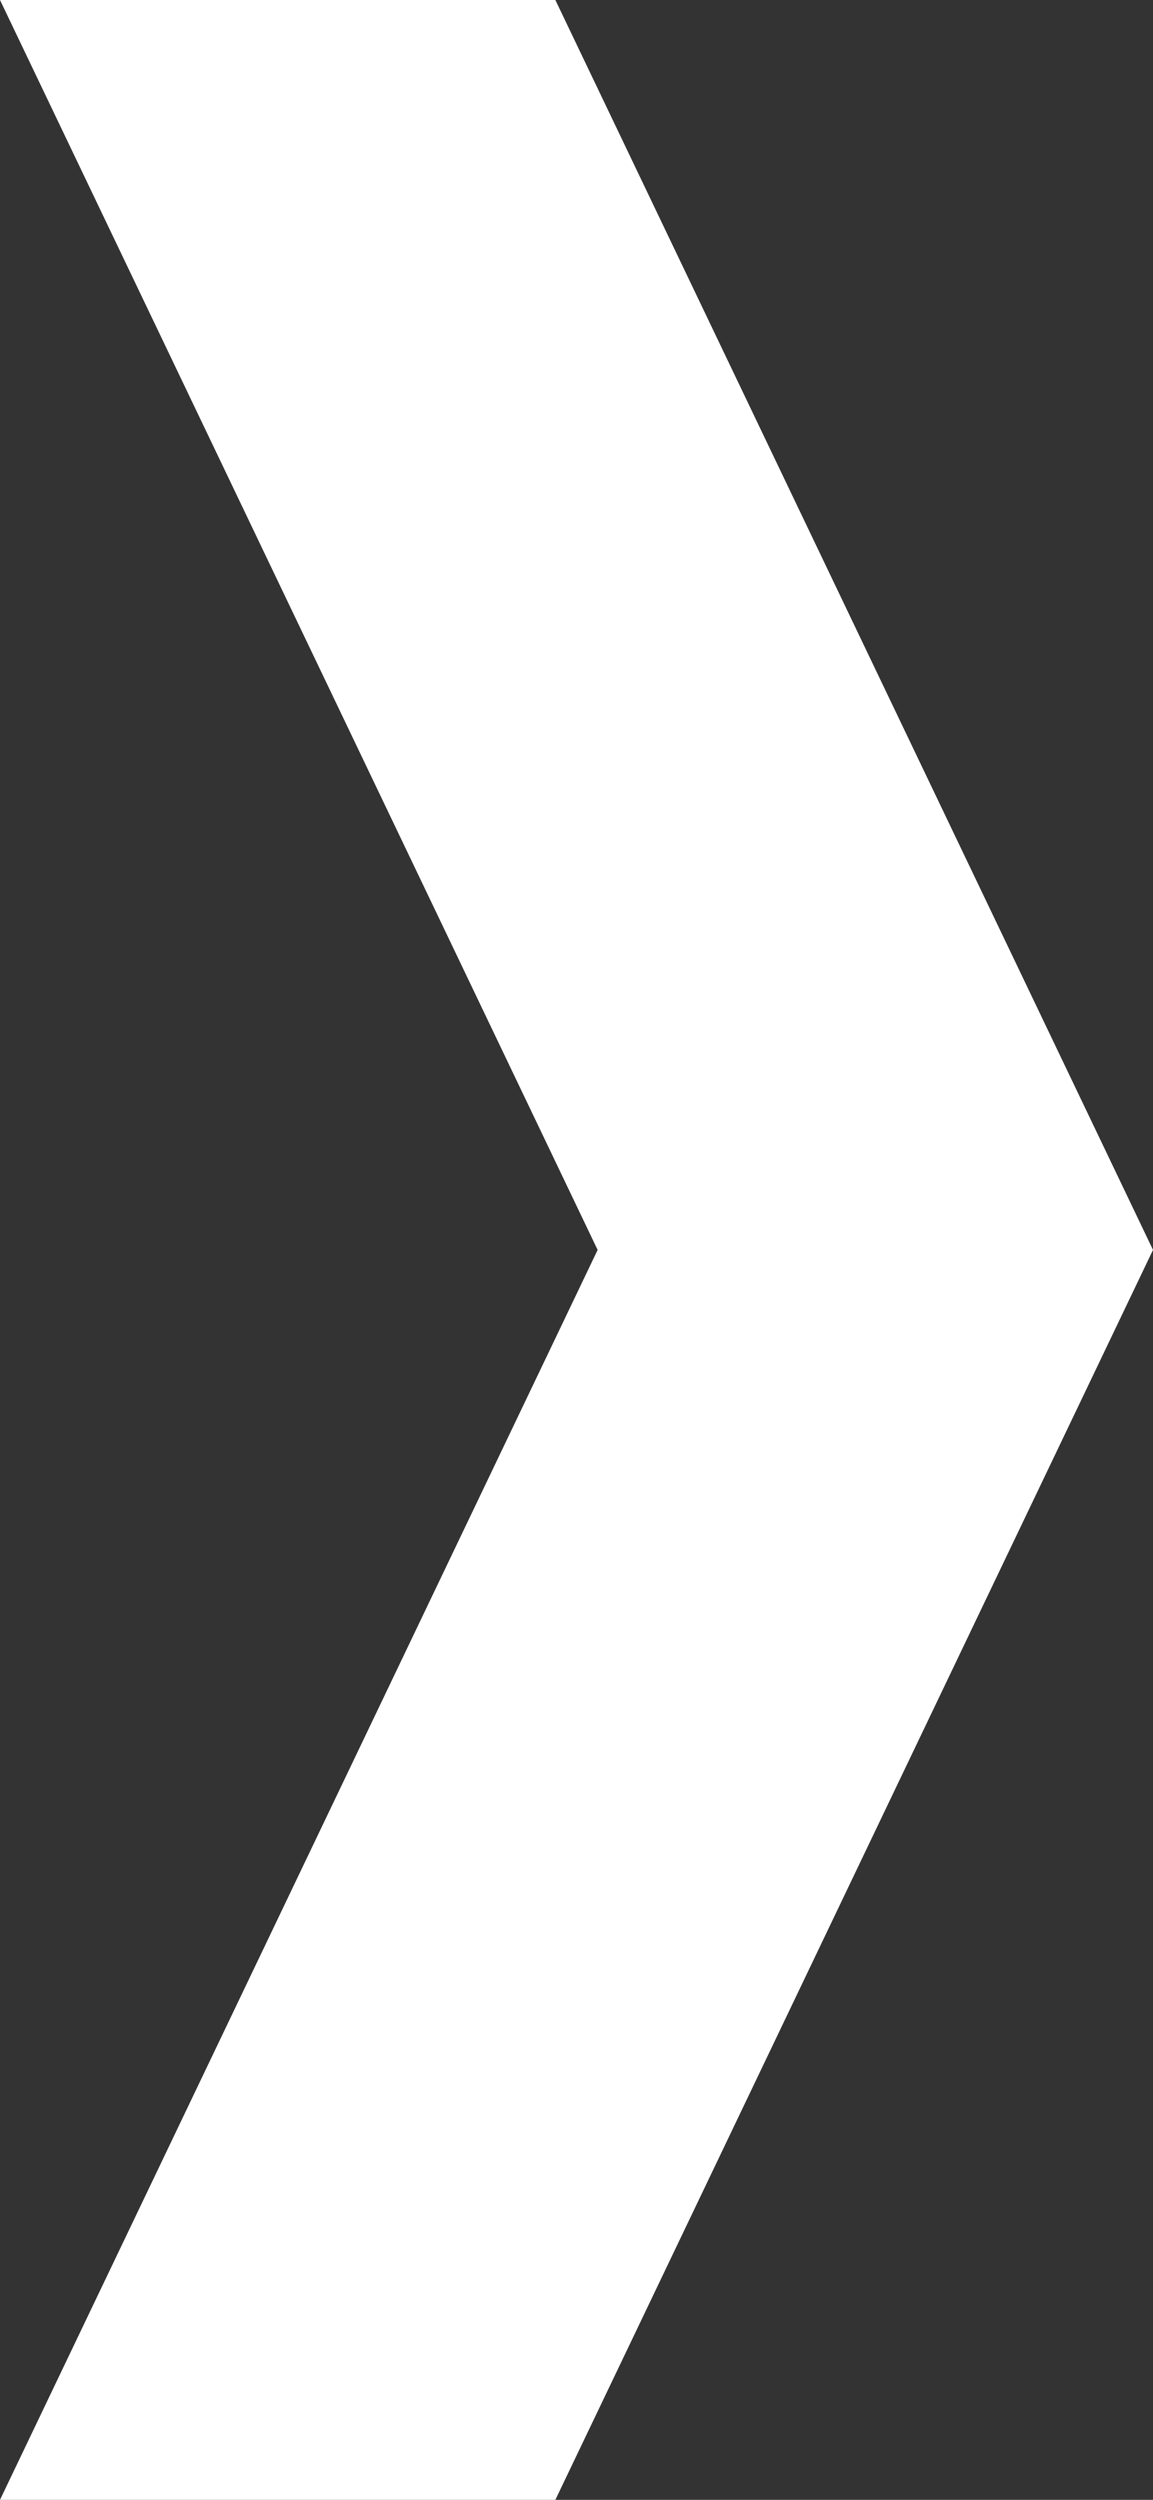 <svg xmlns="http://www.w3.org/2000/svg" viewBox="0 0 12 26" width="12" height="26"><rect x="0" y="0" width="12" height="26" fill="#333333" stroke="none"/><defs><style>.cls-1{fill:#fff;}</style></defs><title>arrow_white_right</title><g id="レイヤー_2" data-name="レイヤー 2"><g id="レイヤー_1-2" data-name="レイヤー 1"><polygon class="cls-1" points="0 26 6.22 13 0 0 5.78 0 12 13 5.78 26 0 26"/></g></g></svg>